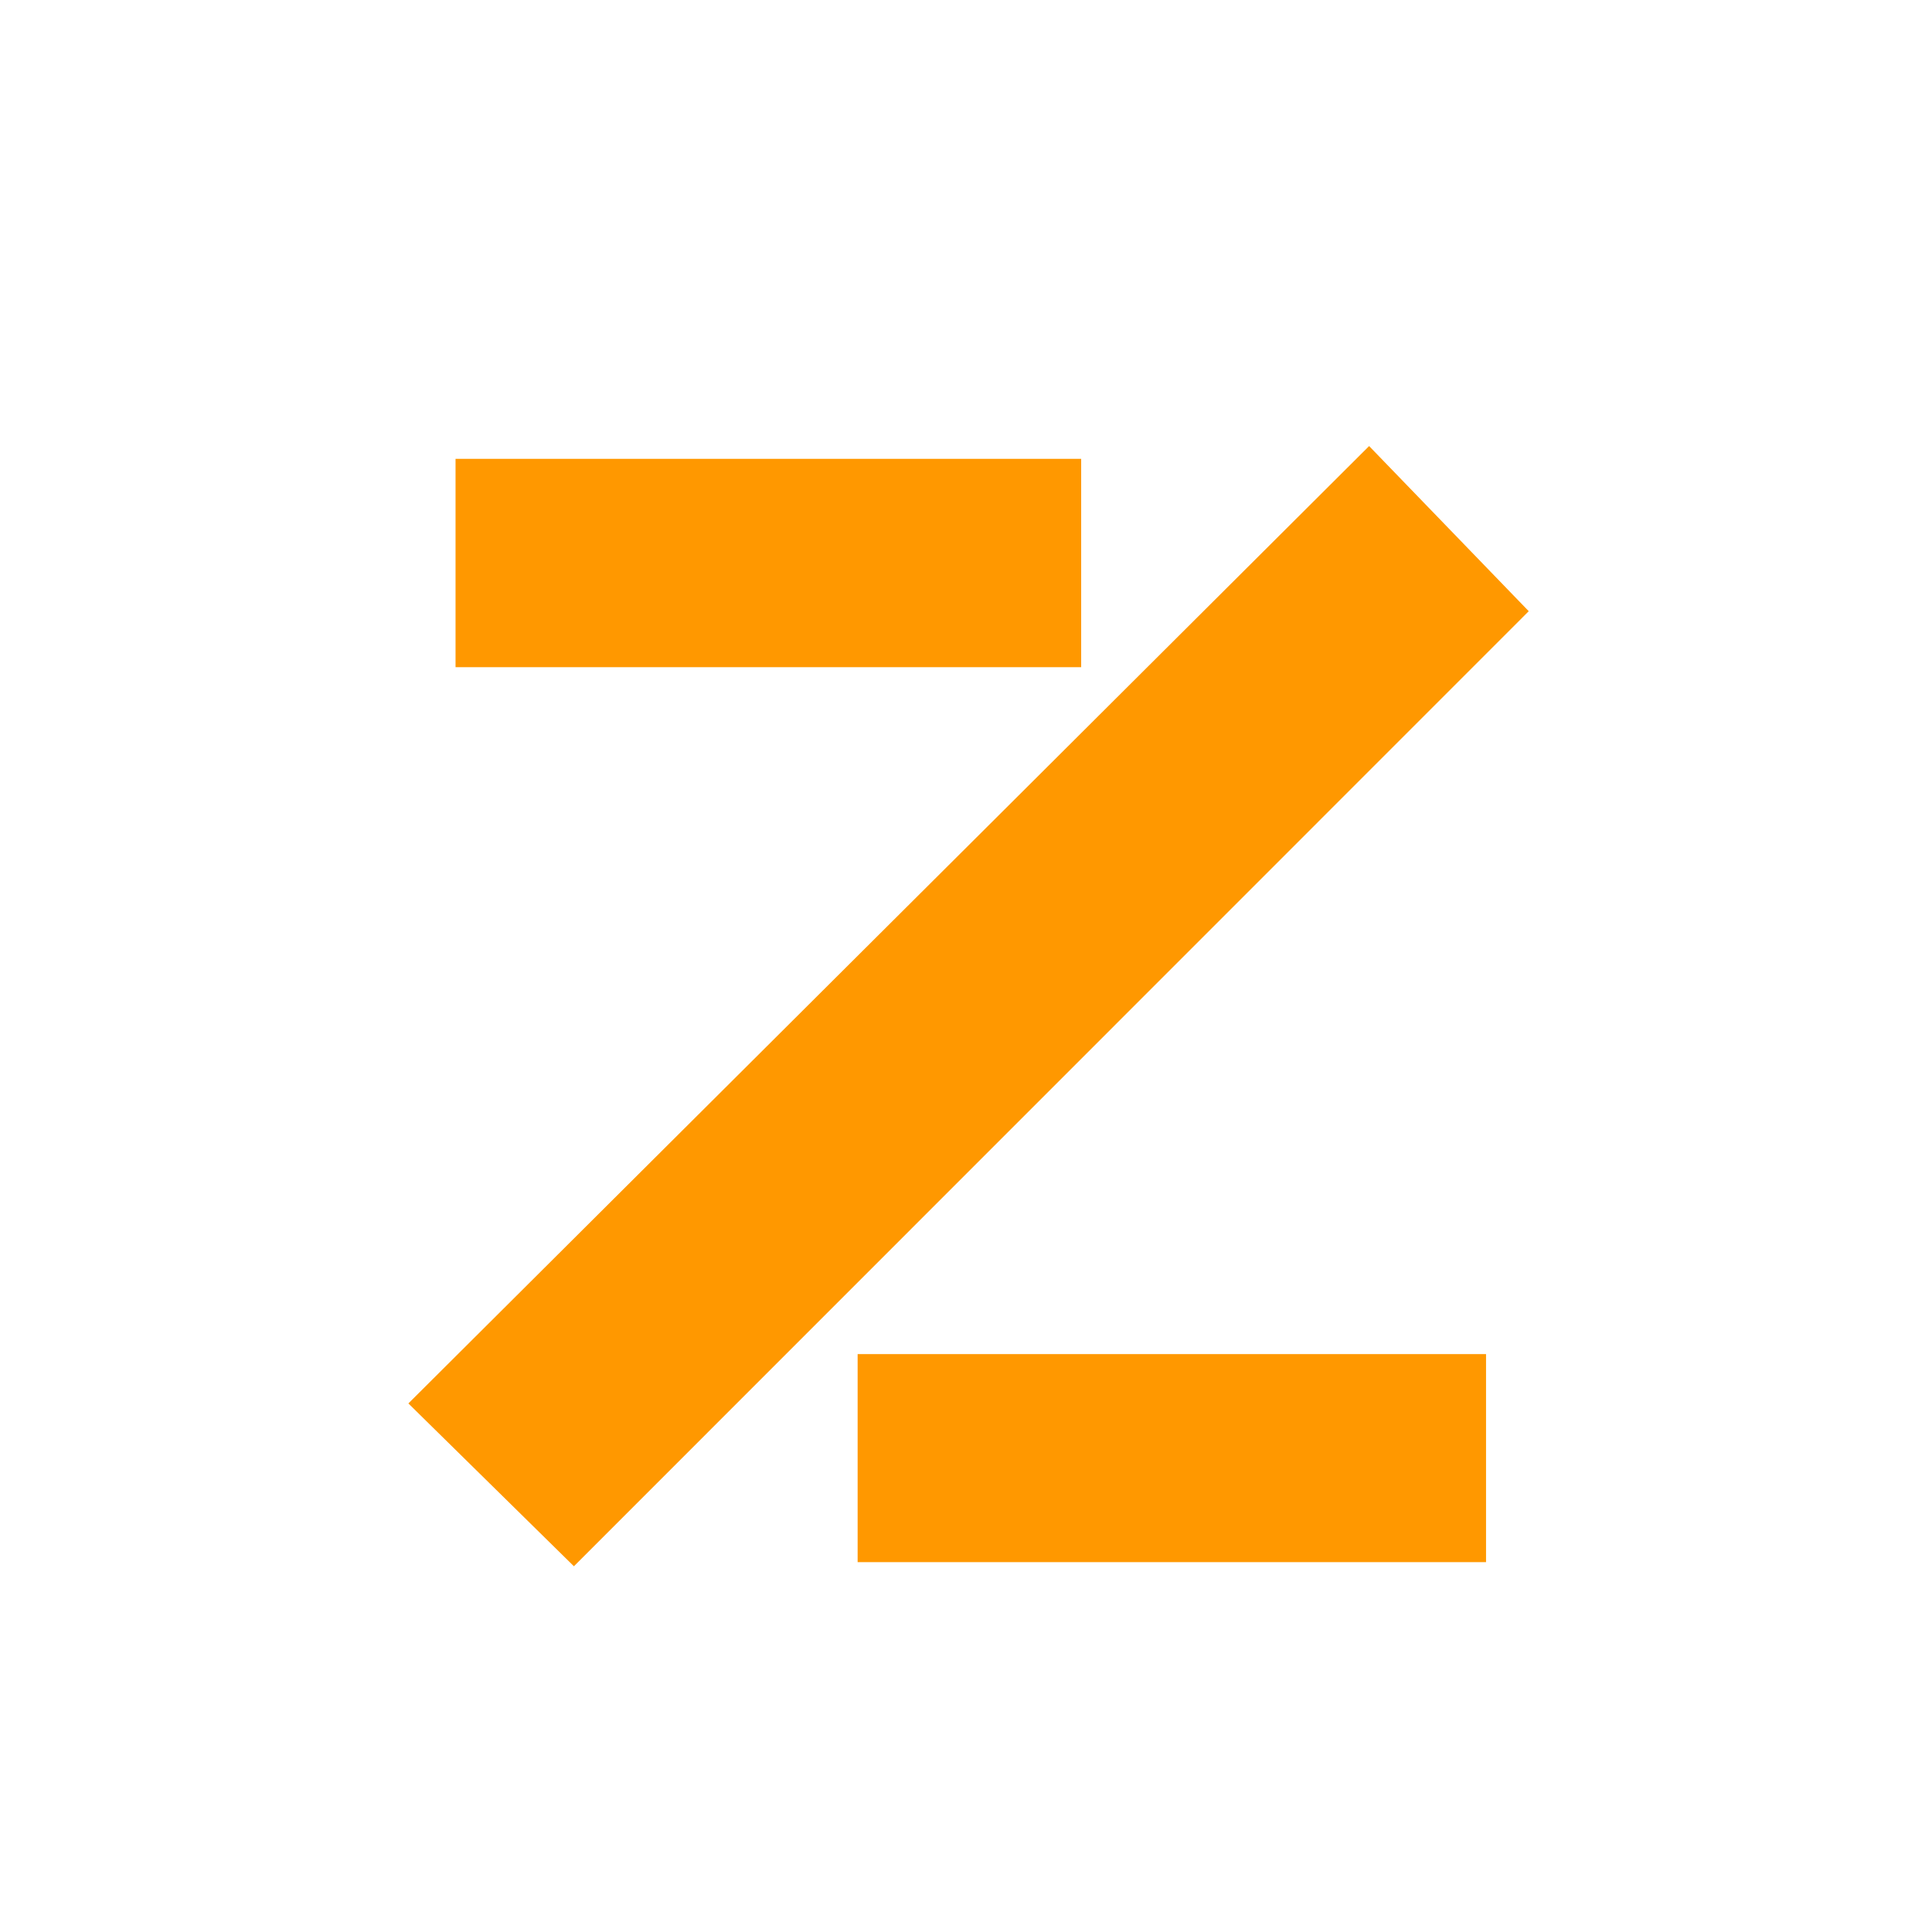
<svg version="1.1" id="Layer_1" xmlns="http://www.w3.org/2000/svg" xmlns:xlink="http://www.w3.org/1999/xlink" x="0px" y="0px"
	 width="100%" viewBox="0 0 500 500" enable-background="new 0 0 500 500" xml:space="preserve">
<path fill="rgba(255,255,255,0)" opacity="1" stroke="none" 
	d="
M332,501 
	C221.333,501 111.167,501 1,501 
	C1,334.333 1,167.667 1,1 
	C167.667,1 334.333,1 501,1 
	C501,167.667 501,334.333 501,501 
	C444.833,501 388.667,501 332,501 
M264.492,204.992 
	C211.441,257.847 158.39,310.701 105.689,363.207 
	C120.513,377.79 134.583,391.631 148.528,405.348 
	C230.566,323.288 313.008,240.826 395.635,158.178 
	C382.047,144.12 368.237,129.832 354.326,115.439 
	C324.175,145.495 294.584,174.993 264.492,204.992 
M221.954,357.583 
	C221.954,373.049 221.954,388.515 221.954,404.274 
	C276.473,404.274 330.554,404.274 384.586,404.274 
	C384.586,386.114 384.586,368.239 384.586,350.44 
	C330.245,350.44 276.319,350.44 221.954,350.44 
	C221.954,352.683 221.954,354.646 221.954,357.583 
M117.894,161.483 
	C117.894,165.241 117.894,168.999 117.894,172.661 
	C172.331,172.661 226.063,172.661 279.806,172.661 
	C279.806,154.549 279.806,136.776 279.806,118.743 
	C225.811,118.743 172.052,118.743 117.894,118.743 
	C117.894,132.866 117.894,146.678 117.894,161.483 
z"/>
<path fill="#FF9800" opacity="1" stroke="none" 
	d="
M264.742,204.742 
	C294.584,174.993 324.175,145.495 354.326,115.439 
	C368.237,129.832 382.047,144.12 395.635,158.178 
	C313.008,240.826 230.566,323.288 148.528,405.348 
	C134.583,391.631 120.513,377.79 105.689,363.207 
	C158.39,310.701 211.441,257.847 264.742,204.742 
z"/>
<path fill="#FF9800" opacity="1" stroke="none" 
	d="
M221.954,357.096 
	C221.954,354.646 221.954,352.683 221.954,350.44 
	C276.319,350.44 330.245,350.44 384.586,350.44 
	C384.586,368.239 384.586,386.114 384.586,404.274 
	C330.554,404.274 276.473,404.274 221.954,404.274 
	C221.954,388.515 221.954,373.049 221.954,357.096 
z"/>
<path fill="#FF9800" opacity="1" stroke="none" 
	d="
M117.894,160.986 
	C117.894,146.678 117.894,132.866 117.894,118.743 
	C172.052,118.743 225.811,118.743 279.806,118.743 
	C279.806,136.776 279.806,154.549 279.806,172.661 
	C226.063,172.661 172.331,172.661 117.894,172.661 
	C117.894,168.999 117.894,165.241 117.894,160.986 
z"/>
</svg>